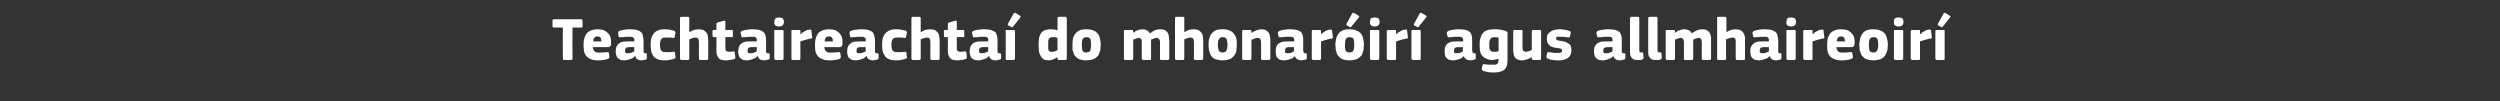 <?xml version="1.0" standalone="no"?><!DOCTYPE svg PUBLIC "-//W3C//DTD SVG 1.1//EN" "http://www.w3.org/Graphics/SVG/1.1/DTD/svg11.dtd"><svg xmlns="http://www.w3.org/2000/svg" version="1.1" width="700px" height="28.3px" viewBox="0 -4 700 28.3" style="top:-4px"><rect x="0" y="-4" width="700" height="28.3" fill="#333333" stroke="none"/>  <desc>Teachtaireachta do mhonar ir agus allmhaireoir</desc>  <defs/>  <g id="Polygon29455">    <path d="M 163.1 3.4 C 163.1 3.5 163.1 3.5 163.1 3.6 C 163 3.7 162.9 3.7 162.8 3.7 C 162.77 3.71 160.3 3.7 160.3 3.7 C 160.3 3.7 160.26 12.38 160.3 12.4 C 160.3 12.5 160.2 12.6 160.2 12.6 C 160.2 12.7 160.1 12.8 159.9 12.8 C 159.9 12.8 157.9 12.8 157.9 12.8 C 157.8 12.8 157.7 12.7 157.6 12.6 C 157.6 12.6 157.6 12.5 157.6 12.4 C 157.57 12.38 157.6 3.7 157.6 3.7 C 157.6 3.7 155.07 3.71 155.1 3.7 C 154.9 3.7 154.8 3.7 154.8 3.6 C 154.7 3.5 154.7 3.5 154.7 3.4 C 154.7 3.4 154.7 1.8 154.7 1.8 C 154.7 1.7 154.7 1.6 154.8 1.5 C 154.8 1.5 154.9 1.4 155.1 1.4 C 155.1 1.4 162.8 1.4 162.8 1.4 C 163 1.4 163.1 1.6 163.1 1.8 C 163.15 1.82 163.1 3.4 163.1 3.4 C 163.1 3.4 163.15 3.35 163.1 3.4 Z M 166 9.2 C 166 9.5 166.1 9.8 166.2 10 C 166.3 10.2 166.4 10.3 166.6 10.4 C 166.7 10.6 166.9 10.6 167.1 10.7 C 167.3 10.7 167.6 10.7 167.9 10.7 C 168.1 10.7 168.4 10.7 168.8 10.7 C 169.2 10.7 169.5 10.6 169.9 10.6 C 170.1 10.6 170.2 10.6 170.3 10.6 C 170.4 10.6 170.4 10.7 170.5 10.9 C 170.5 10.9 170.6 11.7 170.6 11.7 C 170.6 11.9 170.6 12.1 170.6 12.2 C 170.6 12.3 170.4 12.4 170.2 12.5 C 170 12.6 169.8 12.6 169.5 12.7 C 169.3 12.7 169.1 12.8 168.8 12.8 C 168.6 12.8 168.3 12.9 168.1 12.9 C 167.8 12.9 167.6 12.9 167.4 12.9 C 166.6 12.9 165.9 12.8 165.3 12.5 C 164.8 12.3 164.4 12 164.1 11.6 C 163.8 11.2 163.6 10.8 163.5 10.2 C 163.4 9.7 163.4 9.2 163.4 8.6 C 163.4 8.2 163.4 7.8 163.5 7.2 C 163.6 6.7 163.7 6.3 164 5.8 C 164.2 5.3 164.6 5 165.1 4.7 C 165.7 4.4 166.4 4.2 167.3 4.2 C 168.1 4.2 168.7 4.3 169.2 4.5 C 169.7 4.8 170.1 5.1 170.4 5.5 C 170.7 5.8 170.9 6.2 171 6.7 C 171.1 7.2 171.1 7.6 171.1 8.1 C 171.1 8.4 171.1 8.7 170.9 8.9 C 170.8 9.1 170.5 9.2 170.2 9.2 C 170.2 9.2 166 9.2 166 9.2 Z M 167.3 6.2 C 166.9 6.2 166.6 6.3 166.4 6.6 C 166.2 6.8 166.1 7.2 166.1 7.6 C 166.1 7.6 168.4 7.6 168.4 7.6 C 168.4 7.2 168.3 6.9 168.2 6.6 C 168 6.3 167.7 6.2 167.3 6.2 Z M 177.6 9.2 C 177.6 9.2 176.03 9.21 176 9.2 C 175.7 9.2 175.5 9.3 175.3 9.4 C 175.1 9.6 175 9.9 175 10.3 C 175 10.5 175.1 10.7 175.2 10.8 C 175.3 10.9 175.5 10.9 175.8 10.9 C 176 10.9 176.3 10.9 176.7 10.8 C 177 10.6 177.3 10.5 177.6 10.4 C 177.56 10.35 177.6 9.2 177.6 9.2 Z M 177.8 11.7 C 177.6 11.9 177.3 12.1 177.1 12.3 C 176.8 12.4 176.6 12.5 176.3 12.6 C 176 12.7 175.7 12.8 175.5 12.8 C 175.2 12.9 175 12.9 174.8 12.9 C 174.3 12.9 173.9 12.8 173.6 12.7 C 173.2 12.5 173 12.3 172.8 12.1 C 172.7 11.9 172.6 11.6 172.5 11.3 C 172.4 11 172.4 10.7 172.4 10.4 C 172.4 9.9 172.5 9.4 172.6 9.1 C 172.8 8.7 173 8.4 173.3 8.2 C 173.5 8 173.9 7.8 174.3 7.7 C 174.7 7.6 175.2 7.6 175.7 7.6 C 175.66 7.56 177.6 7.6 177.6 7.6 C 177.6 7.6 177.61 7.29 177.6 7.3 C 177.6 7.1 177.6 7 177.6 6.8 C 177.5 6.7 177.4 6.6 177.3 6.5 C 177.2 6.4 177.1 6.4 176.9 6.3 C 176.7 6.3 176.4 6.3 176.1 6.3 C 176 6.3 175.8 6.3 175.7 6.3 C 175.5 6.3 175.3 6.3 175.1 6.3 C 174.9 6.4 174.7 6.4 174.5 6.4 C 174.2 6.4 174.1 6.4 173.9 6.4 C 173.7 6.5 173.5 6.5 173.4 6.4 C 173.3 6.4 173.3 6.3 173.2 6.2 C 173.2 6.2 173.1 5.3 173.1 5.3 C 173 5.1 173.1 5 173.1 4.9 C 173.2 4.8 173.3 4.7 173.6 4.6 C 173.8 4.5 174 4.5 174.3 4.4 C 174.5 4.4 174.8 4.3 175.1 4.3 C 175.3 4.3 175.6 4.2 175.8 4.2 C 176.1 4.2 176.3 4.2 176.5 4.2 C 177.3 4.2 178 4.3 178.4 4.4 C 178.9 4.6 179.3 4.8 179.5 5 C 179.8 5.3 180 5.7 180 6.1 C 180.1 6.4 180.2 6.9 180.2 7.4 C 180.2 7.4 180.2 10.1 180.2 10.1 C 180.2 10.3 180.2 10.4 180.2 10.5 C 180.2 10.6 180.2 10.7 180.3 10.8 C 180.3 10.8 180.4 10.8 180.5 10.9 C 180.5 10.9 180.7 10.9 180.8 10.9 C 180.9 10.9 181 11 181.1 11 C 181.1 11 181.1 11.1 181.1 11.2 C 181.1 11.2 181.1 12.3 181.1 12.3 C 181.1 12.5 181 12.7 180.7 12.7 C 180.3 12.8 180 12.9 179.6 12.9 C 179.2 12.9 178.8 12.8 178.5 12.6 C 178.2 12.5 178 12.2 177.9 11.7 C 177.9 11.7 177.8 11.7 177.8 11.7 Z M 189.1 11.7 C 189.2 11.9 189.2 12.1 189.1 12.2 C 189.1 12.3 188.9 12.4 188.7 12.5 C 188.3 12.6 187.9 12.7 187.4 12.8 C 186.9 12.9 186.5 12.9 186.1 12.9 C 185.2 12.9 184.5 12.8 184 12.5 C 183.5 12.3 183.1 12 182.8 11.5 C 182.6 11.1 182.4 10.7 182.3 10.1 C 182.2 9.6 182.2 9.1 182.2 8.5 C 182.2 8 182.2 7.5 182.3 7 C 182.4 6.5 182.6 6 182.9 5.6 C 183.2 5.2 183.5 4.8 184.1 4.6 C 184.6 4.3 185.2 4.2 186.1 4.2 C 186.5 4.2 187 4.2 187.5 4.3 C 188 4.4 188.4 4.5 188.7 4.6 C 189 4.7 189.2 4.9 189.1 5.3 C 189.1 5.3 188.9 6.3 188.9 6.3 C 188.9 6.5 188.8 6.6 188.7 6.6 C 188.7 6.6 188.5 6.6 188.3 6.6 C 187.9 6.5 187.6 6.5 187.3 6.5 C 187 6.5 186.7 6.5 186.4 6.5 C 185.9 6.5 185.4 6.6 185.2 6.9 C 184.9 7.3 184.8 7.8 184.8 8.5 C 184.8 9.3 184.9 9.9 185.2 10.2 C 185.4 10.5 185.8 10.6 186.4 10.6 C 186.6 10.6 186.9 10.6 187.3 10.6 C 187.7 10.6 188.1 10.6 188.4 10.5 C 188.6 10.5 188.7 10.5 188.8 10.5 C 188.9 10.5 188.9 10.6 189 10.8 C 189 10.8 189.1 11.7 189.1 11.7 Z M 198.3 12.4 C 198.3 12.5 198.3 12.6 198.2 12.6 C 198.2 12.7 198.1 12.8 197.9 12.8 C 197.9 12.8 196.1 12.8 196.1 12.8 C 195.8 12.8 195.7 12.6 195.7 12.4 C 195.7 12.2 195.7 11.9 195.7 11.5 C 195.7 11 195.7 10.6 195.7 10.1 C 195.7 9.6 195.7 9.2 195.7 8.7 C 195.7 8.3 195.7 8 195.7 7.8 C 195.7 7.3 195.6 7 195.5 6.8 C 195.3 6.6 195 6.5 194.7 6.5 C 194.5 6.5 194.4 6.5 194.2 6.6 C 194.1 6.6 193.9 6.7 193.8 6.7 C 193.6 6.8 193.5 6.8 193.4 6.9 C 193.2 6.9 193.1 7 193 7 C 193 7 193 12.4 193 12.4 C 193 12.5 193 12.6 192.9 12.6 C 192.9 12.7 192.8 12.8 192.6 12.8 C 192.6 12.8 190.8 12.8 190.8 12.8 C 190.6 12.8 190.5 12.7 190.5 12.6 C 190.4 12.6 190.4 12.5 190.4 12.4 C 190.4 12.4 190.4 1.1 190.4 1.1 C 190.4 1 190.4 0.9 190.5 0.8 C 190.5 0.8 190.6 0.7 190.8 0.7 C 190.8 0.7 192.7 0.7 192.7 0.7 C 192.8 0.7 192.9 0.8 193 0.9 C 193 0.9 193 1 193 1.1 C 193 1.1 193 5 193 5 C 193.4 4.8 193.8 4.6 194.2 4.4 C 194.7 4.3 195.1 4.2 195.5 4.2 C 196.2 4.2 196.7 4.3 197.1 4.5 C 197.4 4.7 197.7 5 197.9 5.3 C 198.1 5.6 198.2 6 198.2 6.4 C 198.3 6.8 198.3 7.2 198.3 7.5 C 198.3 7.5 198.3 12.4 198.3 12.4 Z M 205.9 12 C 205.9 12.1 205.9 12.2 205.9 12.3 C 205.8 12.4 205.7 12.5 205.6 12.5 C 205.4 12.6 205.2 12.7 204.9 12.7 C 204.7 12.7 204.5 12.8 204.3 12.8 C 204 12.8 203.8 12.9 203.6 12.9 C 203.4 12.9 203.2 12.9 203.1 12.9 C 202.6 12.9 202.2 12.8 201.8 12.7 C 201.5 12.5 201.2 12.3 201.1 12.1 C 200.9 11.8 200.8 11.5 200.7 11.2 C 200.6 10.9 200.6 10.5 200.6 10.2 C 200.6 10.18 200.6 6.4 200.6 6.4 C 200.6 6.4 199.85 6.39 199.8 6.4 C 199.7 6.4 199.6 6.4 199.6 6.3 C 199.5 6.2 199.5 6.1 199.5 6 C 199.5 6 199.5 4.7 199.5 4.7 C 199.5 4.6 199.5 4.5 199.6 4.5 C 199.6 4.4 199.7 4.4 199.8 4.4 C 199.85 4.37 200.6 4.4 200.6 4.4 C 200.6 4.4 200.61 2.7 200.6 2.7 C 200.6 2.6 200.6 2.5 200.7 2.4 C 200.8 2.3 200.9 2.3 201 2.3 C 201 2.3 202.7 1.8 202.7 1.8 C 202.8 1.8 202.9 1.8 203 1.8 C 203.1 1.9 203.1 2 203.1 2.1 C 203.13 2.09 203.1 4.4 203.1 4.4 C 203.1 4.4 204.86 4.37 204.9 4.4 C 205 4.4 205.1 4.4 205.2 4.5 C 205.2 4.5 205.2 4.6 205.2 4.7 C 205.2 4.7 205.2 6 205.2 6 C 205.2 6.1 205.2 6.2 205.2 6.3 C 205.1 6.4 205 6.4 204.9 6.4 C 204.86 6.39 203.1 6.4 203.1 6.4 C 203.1 6.4 203.13 9.55 203.1 9.6 C 203.1 9.7 203.1 9.8 203.2 10 C 203.2 10.1 203.2 10.2 203.3 10.2 C 203.4 10.3 203.5 10.4 203.6 10.4 C 203.7 10.5 203.9 10.5 204.2 10.5 C 204.3 10.5 204.5 10.5 204.7 10.5 C 204.9 10.4 205.1 10.4 205.3 10.4 C 205.5 10.4 205.5 10.4 205.6 10.4 C 205.7 10.5 205.7 10.6 205.7 10.8 C 205.7 10.8 205.9 12 205.9 12 Z M 211.9 9.2 C 211.9 9.2 210.34 9.21 210.3 9.2 C 210 9.2 209.8 9.3 209.6 9.4 C 209.4 9.6 209.3 9.9 209.3 10.3 C 209.3 10.5 209.4 10.7 209.5 10.8 C 209.6 10.9 209.8 10.9 210.1 10.9 C 210.3 10.9 210.6 10.9 211 10.8 C 211.3 10.6 211.6 10.5 211.9 10.4 C 211.87 10.35 211.9 9.2 211.9 9.2 Z M 212.1 11.7 C 211.9 11.9 211.7 12.1 211.4 12.3 C 211.1 12.4 210.9 12.5 210.6 12.6 C 210.3 12.7 210.1 12.8 209.8 12.8 C 209.5 12.9 209.3 12.9 209.1 12.9 C 208.6 12.9 208.2 12.8 207.9 12.7 C 207.6 12.5 207.3 12.3 207.1 12.1 C 207 11.9 206.9 11.6 206.8 11.3 C 206.7 11 206.7 10.7 206.7 10.4 C 206.7 9.9 206.8 9.4 206.9 9.1 C 207.1 8.7 207.3 8.4 207.6 8.2 C 207.9 8 208.2 7.8 208.6 7.7 C 209 7.6 209.5 7.6 210 7.6 C 209.96 7.56 211.9 7.6 211.9 7.6 C 211.9 7.6 211.92 7.29 211.9 7.3 C 211.9 7.1 211.9 7 211.9 6.8 C 211.8 6.7 211.7 6.6 211.6 6.5 C 211.5 6.4 211.4 6.4 211.2 6.3 C 211 6.3 210.7 6.3 210.4 6.3 C 210.3 6.3 210.1 6.3 210 6.3 C 209.8 6.3 209.6 6.3 209.4 6.3 C 209.2 6.4 209 6.4 208.8 6.4 C 208.6 6.4 208.4 6.4 208.2 6.4 C 208 6.5 207.8 6.5 207.7 6.4 C 207.7 6.4 207.6 6.3 207.6 6.2 C 207.6 6.2 207.4 5.3 207.4 5.3 C 207.3 5.1 207.4 5 207.4 4.9 C 207.5 4.8 207.6 4.7 207.9 4.6 C 208.1 4.5 208.3 4.5 208.6 4.4 C 208.8 4.4 209.1 4.3 209.4 4.3 C 209.6 4.3 209.9 4.2 210.2 4.2 C 210.4 4.2 210.6 4.2 210.8 4.2 C 211.6 4.2 212.3 4.3 212.7 4.4 C 213.2 4.6 213.6 4.8 213.8 5 C 214.1 5.3 214.3 5.7 214.4 6.1 C 214.4 6.4 214.5 6.9 214.5 7.4 C 214.5 7.4 214.5 10.1 214.5 10.1 C 214.5 10.3 214.5 10.4 214.5 10.5 C 214.5 10.6 214.5 10.7 214.6 10.8 C 214.6 10.8 214.7 10.8 214.8 10.9 C 214.9 10.9 215 10.9 215.1 10.9 C 215.2 10.9 215.3 11 215.4 11 C 215.4 11 215.5 11.1 215.5 11.2 C 215.5 11.2 215.5 12.3 215.5 12.3 C 215.5 12.5 215.3 12.7 215 12.7 C 214.6 12.8 214.3 12.9 213.9 12.9 C 213.5 12.9 213.1 12.8 212.8 12.6 C 212.5 12.5 212.3 12.2 212.2 11.7 C 212.2 11.7 212.1 11.7 212.1 11.7 Z M 219.5 2.1 C 219.5 2.3 219.5 2.5 219.4 2.6 C 219.4 2.8 219.3 2.9 219.2 3 C 219.1 3.1 219 3.2 218.8 3.3 C 218.7 3.4 218.4 3.4 218.1 3.4 C 217.8 3.4 217.6 3.4 217.4 3.3 C 217.2 3.2 217.1 3.1 217 3 C 216.9 2.9 216.9 2.7 216.8 2.6 C 216.8 2.5 216.8 2.3 216.8 2.1 C 216.8 1.8 216.9 1.5 217.1 1.2 C 217.2 1 217.6 0.9 218.1 0.9 C 218.4 0.9 218.6 0.9 218.8 1 C 219 1 219.1 1.1 219.2 1.2 C 219.3 1.4 219.4 1.5 219.4 1.6 C 219.5 1.8 219.5 2 219.5 2.1 Z M 219.4 12.4 C 219.4 12.5 219.4 12.6 219.3 12.6 C 219.3 12.7 219.2 12.8 219.1 12.8 C 219.1 12.8 217.2 12.8 217.2 12.8 C 217 12.8 216.9 12.7 216.9 12.6 C 216.8 12.6 216.8 12.5 216.8 12.4 C 216.8 12.4 216.8 4.7 216.8 4.7 C 216.8 4.6 216.8 4.5 216.9 4.4 C 216.9 4.4 217 4.4 217.2 4.4 C 217.2 4.4 219.1 4.4 219.1 4.4 C 219.2 4.4 219.3 4.4 219.3 4.5 C 219.4 4.6 219.4 4.6 219.4 4.7 C 219.4 4.7 219.4 12.4 219.4 12.4 Z M 224.1 5.5 C 224.1 5.5 224.18 5.58 224.2 5.6 C 224.3 5.4 224.5 5.3 224.7 5.1 C 224.9 5 225.1 4.9 225.4 4.7 C 225.6 4.6 225.8 4.5 226 4.4 C 226.3 4.4 226.5 4.3 226.6 4.3 C 226.8 4.2 227 4.3 227 4.3 C 227.1 4.3 227.2 4.4 227.2 4.7 C 227.2 4.7 227.4 6.3 227.4 6.3 C 227.4 6.4 227.4 6.5 227.4 6.5 C 227.4 6.6 227.4 6.6 227.4 6.7 C 227.3 6.7 227.3 6.7 227.2 6.8 C 227.2 6.8 227.1 6.8 226.9 6.8 C 225.9 7 225 7.3 224.1 7.6 C 224.1 7.6 224.1 12.4 224.1 12.4 C 224.1 12.5 224.1 12.6 224.1 12.6 C 224 12.7 223.9 12.8 223.8 12.8 C 223.8 12.8 221.9 12.8 221.9 12.8 C 221.8 12.8 221.7 12.7 221.6 12.6 C 221.6 12.6 221.6 12.5 221.6 12.4 C 221.6 12.4 221.6 4.7 221.6 4.7 C 221.6 4.6 221.6 4.5 221.6 4.5 C 221.7 4.4 221.8 4.4 221.9 4.4 C 221.9 4.4 223.8 4.4 223.8 4.4 C 223.9 4.4 224 4.4 224.1 4.5 C 224.1 4.6 224.1 4.6 224.1 4.7 C 224.14 4.73 224.1 5.5 224.1 5.5 Z M 230.8 9.2 C 230.9 9.5 230.9 9.8 231 10 C 231.1 10.2 231.2 10.3 231.4 10.4 C 231.5 10.6 231.7 10.6 231.9 10.7 C 232.1 10.7 232.4 10.7 232.7 10.7 C 232.9 10.7 233.2 10.7 233.6 10.7 C 234 10.7 234.3 10.6 234.7 10.6 C 234.9 10.6 235.1 10.6 235.1 10.6 C 235.2 10.6 235.2 10.7 235.3 10.9 C 235.3 10.9 235.4 11.7 235.4 11.7 C 235.4 11.9 235.4 12.1 235.4 12.2 C 235.4 12.3 235.2 12.4 235 12.5 C 234.8 12.6 234.6 12.6 234.4 12.7 C 234.1 12.7 233.9 12.8 233.6 12.8 C 233.4 12.8 233.1 12.9 232.9 12.9 C 232.6 12.9 232.4 12.9 232.2 12.9 C 231.4 12.9 230.7 12.8 230.2 12.5 C 229.6 12.3 229.2 12 228.9 11.6 C 228.6 11.2 228.4 10.8 228.3 10.2 C 228.2 9.7 228.2 9.2 228.2 8.6 C 228.2 8.2 228.2 7.8 228.3 7.2 C 228.4 6.7 228.5 6.3 228.8 5.8 C 229 5.3 229.4 5 229.9 4.7 C 230.5 4.4 231.2 4.2 232.1 4.2 C 232.9 4.2 233.5 4.3 234 4.5 C 234.5 4.8 234.9 5.1 235.2 5.5 C 235.5 5.8 235.7 6.2 235.8 6.7 C 235.9 7.2 235.9 7.6 235.9 8.1 C 235.9 8.4 235.9 8.7 235.7 8.9 C 235.6 9.1 235.4 9.2 235 9.2 C 235 9.2 230.8 9.2 230.8 9.2 Z M 232.1 6.2 C 231.7 6.2 231.4 6.3 231.2 6.6 C 231 6.8 230.9 7.2 230.9 7.6 C 230.9 7.6 233.2 7.6 233.2 7.6 C 233.2 7.2 233.2 6.9 233 6.6 C 232.8 6.3 232.5 6.2 232.1 6.2 Z M 242.4 9.2 C 242.4 9.2 240.84 9.21 240.8 9.2 C 240.5 9.2 240.3 9.3 240.1 9.4 C 239.9 9.6 239.8 9.9 239.8 10.3 C 239.8 10.5 239.9 10.7 240 10.8 C 240.1 10.9 240.3 10.9 240.6 10.9 C 240.8 10.9 241.1 10.9 241.5 10.8 C 241.8 10.6 242.1 10.5 242.4 10.4 C 242.37 10.35 242.4 9.2 242.4 9.2 Z M 242.6 11.7 C 242.4 11.9 242.2 12.1 241.9 12.3 C 241.6 12.4 241.4 12.5 241.1 12.6 C 240.8 12.7 240.6 12.8 240.3 12.8 C 240 12.9 239.8 12.9 239.6 12.9 C 239.1 12.9 238.7 12.8 238.4 12.7 C 238.1 12.5 237.8 12.3 237.6 12.1 C 237.5 11.9 237.4 11.6 237.3 11.3 C 237.2 11 237.2 10.7 237.2 10.4 C 237.2 9.9 237.3 9.4 237.4 9.1 C 237.6 8.7 237.8 8.4 238.1 8.2 C 238.3 8 238.7 7.8 239.1 7.7 C 239.5 7.6 240 7.6 240.5 7.6 C 240.46 7.56 242.4 7.6 242.4 7.6 C 242.4 7.6 242.42 7.29 242.4 7.3 C 242.4 7.1 242.4 7 242.4 6.8 C 242.3 6.7 242.2 6.6 242.1 6.5 C 242 6.4 241.9 6.4 241.7 6.3 C 241.5 6.3 241.2 6.3 240.9 6.3 C 240.8 6.3 240.6 6.3 240.5 6.3 C 240.3 6.3 240.1 6.3 239.9 6.3 C 239.7 6.4 239.5 6.4 239.3 6.4 C 239.1 6.4 238.9 6.4 238.7 6.4 C 238.5 6.5 238.3 6.5 238.2 6.4 C 238.2 6.4 238.1 6.3 238 6.2 C 238 6.2 237.9 5.3 237.9 5.3 C 237.8 5.1 237.9 5 237.9 4.9 C 238 4.8 238.1 4.7 238.4 4.6 C 238.6 4.5 238.8 4.5 239.1 4.4 C 239.3 4.4 239.6 4.3 239.9 4.3 C 240.1 4.3 240.4 4.2 240.6 4.2 C 240.9 4.2 241.1 4.2 241.3 4.2 C 242.1 4.2 242.8 4.3 243.2 4.4 C 243.7 4.6 244.1 4.8 244.3 5 C 244.6 5.3 244.8 5.7 244.8 6.1 C 244.9 6.4 245 6.9 245 7.4 C 245 7.4 245 10.1 245 10.1 C 245 10.3 245 10.4 245 10.5 C 245 10.6 245 10.7 245.1 10.8 C 245.1 10.8 245.2 10.8 245.3 10.9 C 245.4 10.9 245.5 10.9 245.6 10.9 C 245.7 10.9 245.8 11 245.9 11 C 245.9 11 246 11.1 246 11.2 C 246 11.2 246 12.3 246 12.3 C 246 12.5 245.8 12.7 245.5 12.7 C 245.1 12.8 244.8 12.9 244.4 12.9 C 244 12.9 243.6 12.8 243.3 12.6 C 243 12.5 242.8 12.2 242.7 11.7 C 242.7 11.7 242.6 11.7 242.6 11.7 Z M 253.9 11.7 C 254 11.9 254 12.1 253.9 12.2 C 253.9 12.3 253.7 12.4 253.5 12.5 C 253.1 12.6 252.7 12.7 252.2 12.8 C 251.7 12.9 251.3 12.9 250.9 12.9 C 250 12.9 249.4 12.8 248.8 12.5 C 248.3 12.3 247.9 12 247.7 11.5 C 247.4 11.1 247.2 10.7 247.1 10.1 C 247 9.6 247 9.1 247 8.5 C 247 8 247 7.5 247.1 7 C 247.2 6.5 247.4 6 247.7 5.6 C 248 5.2 248.4 4.8 248.9 4.6 C 249.4 4.3 250 4.2 250.9 4.2 C 251.3 4.2 251.8 4.2 252.3 4.3 C 252.8 4.4 253.2 4.5 253.6 4.6 C 253.8 4.7 254 4.9 253.9 5.3 C 253.9 5.3 253.7 6.3 253.7 6.3 C 253.7 6.5 253.6 6.6 253.5 6.6 C 253.5 6.6 253.3 6.6 253.1 6.6 C 252.7 6.5 252.4 6.5 252.1 6.5 C 251.8 6.5 251.5 6.5 251.2 6.5 C 250.7 6.5 250.2 6.6 250 6.9 C 249.7 7.3 249.6 7.8 249.6 8.5 C 249.6 9.3 249.7 9.9 250 10.2 C 250.2 10.5 250.6 10.6 251.2 10.6 C 251.4 10.6 251.8 10.6 252.1 10.6 C 252.5 10.6 252.9 10.6 253.2 10.5 C 253.4 10.5 253.5 10.5 253.6 10.5 C 253.7 10.5 253.7 10.6 253.8 10.8 C 253.8 10.8 253.9 11.7 253.9 11.7 Z M 263.1 12.4 C 263.1 12.5 263.1 12.6 263 12.6 C 263 12.7 262.9 12.8 262.7 12.8 C 262.7 12.8 260.9 12.8 260.9 12.8 C 260.6 12.8 260.5 12.6 260.5 12.4 C 260.5 12.2 260.5 11.9 260.5 11.5 C 260.5 11 260.5 10.6 260.5 10.1 C 260.5 9.6 260.5 9.2 260.5 8.7 C 260.5 8.3 260.5 8 260.5 7.8 C 260.5 7.3 260.4 7 260.3 6.8 C 260.1 6.6 259.8 6.5 259.5 6.5 C 259.3 6.5 259.2 6.5 259.1 6.6 C 258.9 6.6 258.7 6.7 258.6 6.7 C 258.4 6.8 258.3 6.8 258.2 6.9 C 258 6.9 257.9 7 257.8 7 C 257.8 7 257.8 12.4 257.8 12.4 C 257.8 12.5 257.8 12.6 257.7 12.6 C 257.7 12.7 257.6 12.8 257.4 12.8 C 257.4 12.8 255.6 12.8 255.6 12.8 C 255.4 12.8 255.3 12.7 255.3 12.6 C 255.2 12.6 255.2 12.5 255.2 12.4 C 255.2 12.4 255.2 1.1 255.2 1.1 C 255.2 1 255.2 0.9 255.3 0.8 C 255.3 0.8 255.4 0.7 255.6 0.7 C 255.6 0.7 257.5 0.7 257.5 0.7 C 257.6 0.7 257.7 0.8 257.8 0.9 C 257.8 0.9 257.8 1 257.8 1.1 C 257.8 1.1 257.8 5 257.8 5 C 258.2 4.8 258.6 4.6 259 4.4 C 259.5 4.3 259.9 4.2 260.4 4.2 C 261 4.2 261.5 4.3 261.9 4.5 C 262.2 4.7 262.5 5 262.7 5.3 C 262.9 5.6 263 6 263 6.4 C 263.1 6.8 263.1 7.2 263.1 7.5 C 263.1 7.5 263.1 12.4 263.1 12.4 Z M 270.7 12 C 270.7 12.1 270.7 12.2 270.7 12.3 C 270.6 12.4 270.5 12.5 270.4 12.5 C 270.2 12.6 270 12.7 269.7 12.7 C 269.5 12.7 269.3 12.8 269.1 12.8 C 268.8 12.8 268.6 12.9 268.4 12.9 C 268.2 12.9 268.1 12.9 267.9 12.9 C 267.4 12.9 267 12.8 266.6 12.7 C 266.3 12.5 266 12.3 265.9 12.1 C 265.7 11.8 265.6 11.5 265.5 11.2 C 265.4 10.9 265.4 10.5 265.4 10.2 C 265.4 10.18 265.4 6.4 265.4 6.4 C 265.4 6.4 264.65 6.39 264.7 6.4 C 264.5 6.4 264.4 6.4 264.4 6.3 C 264.3 6.2 264.3 6.1 264.3 6 C 264.3 6 264.3 4.7 264.3 4.7 C 264.3 4.6 264.3 4.5 264.4 4.5 C 264.4 4.4 264.5 4.4 264.7 4.4 C 264.65 4.37 265.4 4.4 265.4 4.4 C 265.4 4.4 265.42 2.7 265.4 2.7 C 265.4 2.6 265.5 2.5 265.5 2.4 C 265.6 2.3 265.7 2.3 265.8 2.3 C 265.8 2.3 267.5 1.8 267.5 1.8 C 267.6 1.8 267.7 1.8 267.8 1.8 C 267.9 1.9 267.9 2 267.9 2.1 C 267.93 2.09 267.9 4.4 267.9 4.4 C 267.9 4.4 269.67 4.37 269.7 4.4 C 269.8 4.4 269.9 4.4 270 4.5 C 270 4.5 270 4.6 270 4.7 C 270 4.7 270 6 270 6 C 270 6.1 270 6.2 270 6.3 C 269.9 6.4 269.8 6.4 269.7 6.4 C 269.67 6.39 267.9 6.4 267.9 6.4 C 267.9 6.4 267.93 9.55 267.9 9.6 C 267.9 9.7 267.9 9.8 268 10 C 268 10.1 268 10.2 268.1 10.2 C 268.2 10.3 268.3 10.4 268.4 10.4 C 268.5 10.5 268.7 10.5 269 10.5 C 269.1 10.5 269.3 10.5 269.5 10.5 C 269.7 10.4 269.9 10.4 270.1 10.4 C 270.3 10.4 270.3 10.4 270.4 10.4 C 270.5 10.5 270.5 10.6 270.6 10.8 C 270.6 10.8 270.7 12 270.7 12 Z M 276.7 9.2 C 276.7 9.2 275.14 9.21 275.1 9.2 C 274.8 9.2 274.6 9.3 274.4 9.4 C 274.2 9.6 274.1 9.9 274.1 10.3 C 274.1 10.5 274.2 10.7 274.3 10.8 C 274.4 10.9 274.6 10.9 274.9 10.9 C 275.1 10.9 275.5 10.9 275.8 10.8 C 276.1 10.6 276.4 10.5 276.7 10.4 C 276.67 10.35 276.7 9.2 276.7 9.2 Z M 276.9 11.7 C 276.7 11.9 276.5 12.1 276.2 12.3 C 275.9 12.4 275.7 12.5 275.4 12.6 C 275.1 12.7 274.9 12.8 274.6 12.8 C 274.3 12.9 274.1 12.9 273.9 12.9 C 273.4 12.9 273 12.8 272.7 12.7 C 272.4 12.5 272.1 12.3 271.9 12.1 C 271.8 11.9 271.7 11.6 271.6 11.3 C 271.5 11 271.5 10.7 271.5 10.4 C 271.5 9.9 271.6 9.4 271.7 9.1 C 271.9 8.7 272.1 8.4 272.4 8.2 C 272.7 8 273 7.8 273.4 7.7 C 273.8 7.6 274.3 7.6 274.8 7.6 C 274.77 7.56 276.7 7.6 276.7 7.6 C 276.7 7.6 276.72 7.29 276.7 7.3 C 276.7 7.1 276.7 7 276.7 6.8 C 276.6 6.7 276.6 6.6 276.4 6.5 C 276.3 6.4 276.2 6.4 276 6.3 C 275.8 6.3 275.5 6.3 275.2 6.3 C 275.1 6.3 274.9 6.3 274.8 6.3 C 274.6 6.3 274.4 6.3 274.2 6.3 C 274 6.4 273.8 6.4 273.6 6.4 C 273.4 6.4 273.2 6.4 273 6.4 C 272.8 6.5 272.6 6.5 272.5 6.4 C 272.5 6.4 272.4 6.3 272.4 6.2 C 272.4 6.2 272.2 5.3 272.2 5.3 C 272.1 5.1 272.2 5 272.2 4.9 C 272.3 4.8 272.5 4.7 272.7 4.6 C 272.9 4.5 273.1 4.5 273.4 4.4 C 273.6 4.4 273.9 4.3 274.2 4.3 C 274.4 4.3 274.7 4.2 275 4.2 C 275.2 4.2 275.4 4.2 275.6 4.2 C 276.4 4.2 277.1 4.3 277.5 4.4 C 278 4.6 278.4 4.8 278.7 5 C 278.9 5.3 279.1 5.7 279.2 6.1 C 279.2 6.4 279.3 6.9 279.3 7.4 C 279.3 7.4 279.3 10.1 279.3 10.1 C 279.3 10.3 279.3 10.4 279.3 10.5 C 279.3 10.6 279.3 10.7 279.4 10.8 C 279.4 10.8 279.5 10.8 279.6 10.9 C 279.7 10.9 279.8 10.9 279.9 10.9 C 280 10.9 280.1 11 280.2 11 C 280.2 11 280.3 11.1 280.3 11.2 C 280.3 11.2 280.3 12.3 280.3 12.3 C 280.3 12.5 280.1 12.7 279.8 12.7 C 279.4 12.8 279.1 12.9 278.7 12.9 C 278.3 12.9 277.9 12.8 277.6 12.6 C 277.3 12.5 277.1 12.2 277 11.7 C 277 11.7 276.9 11.7 276.9 11.7 Z M 284.2 12.4 C 284.2 12.5 284.1 12.6 284.1 12.6 C 284.1 12.7 284 12.8 283.8 12.8 C 283.8 12.8 281.9 12.8 281.9 12.8 C 281.8 12.8 281.7 12.7 281.6 12.6 C 281.6 12.6 281.6 12.5 281.6 12.4 C 281.6 12.4 281.6 4.7 281.6 4.7 C 281.6 4.6 281.6 4.5 281.6 4.4 C 281.7 4.4 281.8 4.4 281.9 4.4 C 281.9 4.4 283.8 4.4 283.8 4.4 C 284 4.4 284.1 4.4 284.1 4.5 C 284.1 4.6 284.2 4.6 284.2 4.7 C 284.2 4.7 284.2 12.4 284.2 12.4 Z M 285.6 0.4 C 285.8 0.5 285.8 0.7 285.7 0.9 C 285.7 0.9 283.7 3.4 283.7 3.4 C 283.6 3.5 283.5 3.6 283.5 3.6 C 283.4 3.7 283.3 3.6 283.2 3.6 C 283.2 3.6 282.3 3.1 282.3 3.1 C 282.3 3.1 282.2 3 282.2 3 C 282.2 2.9 282.2 2.8 282.2 2.7 C 282.2 2.7 283.8 -0.2 283.8 -0.2 C 283.9 -0.3 284 -0.4 284 -0.4 C 284.1 -0.4 284.2 -0.4 284.3 -0.4 C 284.3 -0.4 285.6 0.4 285.6 0.4 Z M 298.7 12.4 C 298.7 12.5 298.7 12.6 298.6 12.6 C 298.6 12.7 298.5 12.8 298.3 12.8 C 298.3 12.8 296.5 12.8 296.5 12.8 C 296.3 12.8 296.2 12.7 296.2 12.7 C 296.1 12.6 296.1 12.5 296.1 12.4 C 296.1 12.4 296.1 12 296.1 12 C 296.1 12 296.1 12 296.1 12 C 296.1 12 296.1 12 296.1 12 C 295.7 12.2 295.3 12.5 294.9 12.6 C 294.5 12.8 294.1 12.9 293.7 12.9 C 293.1 12.9 292.6 12.8 292.2 12.6 C 291.9 12.4 291.6 12.1 291.4 11.7 C 291.2 11.3 291 10.9 290.9 10.4 C 290.9 9.8 290.8 9.3 290.8 8.7 C 290.8 8 290.9 7.4 290.9 6.8 C 291 6.3 291.2 5.8 291.4 5.4 C 291.7 5 292 4.7 292.5 4.5 C 293 4.3 293.5 4.2 294.3 4.2 C 294.7 4.2 295 4.2 295.3 4.3 C 295.6 4.3 295.8 4.4 296.1 4.5 C 296.1 4.45 296.1 4.4 296.1 4.4 C 296.1 4.4 296.12 1.14 296.1 1.1 C 296.1 1 296.1 0.9 296.2 0.9 C 296.2 0.8 296.3 0.7 296.5 0.7 C 296.5 0.7 298.3 0.7 298.3 0.7 C 298.5 0.7 298.6 0.8 298.6 0.9 C 298.7 1 298.7 1 298.7 1.1 C 298.7 1.1 298.7 12.4 298.7 12.4 Z M 296.1 6.6 C 295.8 6.5 295.6 6.5 295.4 6.4 C 295.2 6.4 295 6.4 294.8 6.4 C 294.5 6.4 294.3 6.4 294.2 6.5 C 294 6.6 293.9 6.7 293.7 6.8 C 293.6 7 293.6 7.2 293.5 7.5 C 293.5 7.8 293.5 8.1 293.5 8.6 C 293.5 9 293.5 9.3 293.5 9.6 C 293.5 9.9 293.6 10 293.7 10.2 C 293.8 10.3 293.9 10.4 294 10.5 C 294.2 10.5 294.3 10.5 294.5 10.5 C 294.6 10.5 294.7 10.5 294.9 10.5 C 295 10.5 295.2 10.4 295.3 10.4 C 295.5 10.3 295.6 10.3 295.8 10.2 C 295.9 10.1 296 10.1 296.1 10 C 296.1 10 296.1 6.6 296.1 6.6 Z M 308.2 8.4 C 308.2 8.9 308.1 9.4 308.1 9.9 C 308 10.4 307.8 10.9 307.6 11.4 C 307.3 11.8 306.9 12.2 306.3 12.5 C 305.8 12.7 305.1 12.9 304.1 12.9 C 303.2 12.9 302.5 12.7 302 12.5 C 301.5 12.2 301.1 11.8 300.8 11.4 C 300.6 10.9 300.4 10.4 300.3 9.9 C 300.3 9.4 300.3 8.9 300.3 8.4 C 300.3 8 300.3 7.6 300.4 7.1 C 300.4 6.6 300.6 6.2 300.9 5.7 C 301.2 5.3 301.5 4.9 302.1 4.6 C 302.6 4.3 303.3 4.2 304.1 4.2 C 305 4.2 305.7 4.3 306.3 4.6 C 306.8 4.8 307.2 5.2 307.5 5.6 C 307.8 6 307.9 6.4 308 6.9 C 308.1 7.4 308.2 7.9 308.2 8.4 Z M 305.5 8.5 C 305.5 7.8 305.4 7.3 305.3 6.9 C 305.1 6.6 304.7 6.4 304.2 6.4 C 303.7 6.4 303.3 6.6 303.1 7 C 303 7.3 302.9 7.8 302.9 8.5 C 302.9 9.3 303 9.8 303.1 10.2 C 303.3 10.5 303.6 10.7 304.1 10.7 C 304.7 10.7 305.1 10.5 305.3 10.1 C 305.4 9.8 305.5 9.3 305.5 8.5 Z M 327.4 12.4 C 327.4 12.5 327.3 12.6 327.3 12.6 C 327.3 12.7 327.2 12.8 327 12.8 C 327 12.8 325.2 12.8 325.2 12.8 C 325 12.8 324.9 12.7 324.9 12.7 C 324.8 12.6 324.8 12.5 324.8 12.4 C 324.8 12.4 324.8 7.9 324.8 7.9 C 324.8 7.4 324.7 7.1 324.5 6.9 C 324.4 6.7 324.1 6.6 323.8 6.6 C 323.6 6.6 323.4 6.7 323.1 6.8 C 322.8 6.9 322.5 7 322.3 7.1 C 322.3 7.1 322.3 12.4 322.3 12.4 C 322.3 12.5 322.3 12.6 322.3 12.6 C 322.2 12.7 322.1 12.8 322 12.8 C 322 12.8 320.1 12.8 320.1 12.8 C 320 12.8 319.9 12.7 319.8 12.7 C 319.8 12.6 319.7 12.5 319.7 12.4 C 319.7 12.4 319.7 7.9 319.7 7.9 C 319.7 7.4 319.7 7.1 319.5 6.9 C 319.3 6.7 319.1 6.6 318.8 6.6 C 318.6 6.6 318.4 6.7 318.1 6.8 C 317.8 6.9 317.5 7 317.3 7.1 C 317.3 7.1 317.3 12.4 317.3 12.4 C 317.3 12.5 317.2 12.6 317.2 12.6 C 317.2 12.7 317.1 12.8 316.9 12.8 C 316.9 12.8 315 12.8 315 12.8 C 314.9 12.8 314.8 12.7 314.8 12.7 C 314.7 12.6 314.7 12.5 314.7 12.4 C 314.7 12.4 314.7 4.7 314.7 4.7 C 314.7 4.6 314.7 4.5 314.8 4.5 C 314.8 4.4 314.9 4.4 315 4.4 C 315 4.4 316.9 4.4 316.9 4.4 C 317.1 4.4 317.2 4.4 317.2 4.5 C 317.2 4.6 317.3 4.7 317.3 4.7 C 317.27 4.74 317.3 5.1 317.3 5.1 C 317.3 5.1 317.3 5.15 317.3 5.2 C 317.7 4.9 318.1 4.6 318.5 4.5 C 318.9 4.3 319.4 4.2 319.8 4.2 C 320.3 4.2 320.8 4.3 321.1 4.5 C 321.5 4.7 321.8 5 322 5.4 C 322.4 5 322.8 4.8 323.3 4.5 C 323.8 4.3 324.4 4.2 324.9 4.2 C 325.5 4.2 325.9 4.3 326.3 4.5 C 326.6 4.7 326.9 5 327 5.3 C 327.2 5.6 327.3 6 327.3 6.4 C 327.3 6.8 327.4 7.2 327.4 7.5 C 327.37 7.55 327.4 12.4 327.4 12.4 C 327.4 12.4 327.37 12.39 327.4 12.4 Z M 336.9 12.4 C 336.9 12.5 336.9 12.6 336.8 12.6 C 336.8 12.7 336.7 12.8 336.5 12.8 C 336.5 12.8 334.7 12.8 334.7 12.8 C 334.4 12.8 334.3 12.6 334.3 12.4 C 334.3 12.2 334.3 11.9 334.3 11.5 C 334.3 11 334.3 10.6 334.3 10.1 C 334.3 9.6 334.3 9.2 334.3 8.7 C 334.3 8.3 334.3 8 334.3 7.8 C 334.3 7.3 334.2 7 334.1 6.8 C 333.9 6.6 333.6 6.5 333.3 6.5 C 333.1 6.5 333 6.5 332.8 6.6 C 332.7 6.6 332.5 6.7 332.4 6.7 C 332.2 6.8 332.1 6.8 332 6.9 C 331.8 6.9 331.7 7 331.6 7 C 331.6 7 331.6 12.4 331.6 12.4 C 331.6 12.5 331.6 12.6 331.5 12.6 C 331.5 12.7 331.4 12.8 331.2 12.8 C 331.2 12.8 329.4 12.8 329.4 12.8 C 329.2 12.8 329.1 12.7 329.1 12.6 C 329 12.6 329 12.5 329 12.4 C 329 12.4 329 1.1 329 1.1 C 329 1 329 0.9 329.1 0.8 C 329.1 0.8 329.2 0.7 329.4 0.7 C 329.4 0.7 331.3 0.7 331.3 0.7 C 331.4 0.7 331.5 0.8 331.6 0.9 C 331.6 0.9 331.6 1 331.6 1.1 C 331.6 1.1 331.6 5 331.6 5 C 332 4.8 332.4 4.6 332.8 4.4 C 333.3 4.3 333.7 4.2 334.1 4.2 C 334.8 4.2 335.3 4.3 335.7 4.5 C 336 4.7 336.3 5 336.5 5.3 C 336.7 5.6 336.8 6 336.8 6.4 C 336.9 6.8 336.9 7.2 336.9 7.5 C 336.9 7.5 336.9 12.4 336.9 12.4 Z M 346.3 8.4 C 346.3 8.9 346.3 9.4 346.2 9.9 C 346.2 10.4 346 10.9 345.7 11.4 C 345.4 11.8 345 12.2 344.5 12.5 C 344 12.7 343.2 12.9 342.3 12.9 C 341.4 12.9 340.7 12.7 340.1 12.5 C 339.6 12.2 339.2 11.8 339 11.4 C 338.7 10.9 338.6 10.4 338.5 9.9 C 338.4 9.4 338.4 8.9 338.4 8.4 C 338.4 8 338.4 7.6 338.5 7.1 C 338.6 6.6 338.8 6.2 339 5.7 C 339.3 5.3 339.7 4.9 340.2 4.6 C 340.7 4.3 341.4 4.2 342.3 4.2 C 343.2 4.2 343.9 4.3 344.4 4.6 C 344.9 4.8 345.3 5.2 345.6 5.6 C 345.9 6 346.1 6.4 346.2 6.9 C 346.3 7.4 346.3 7.9 346.3 8.4 Z M 343.7 8.5 C 343.7 7.8 343.6 7.3 343.4 6.9 C 343.3 6.6 342.9 6.4 342.3 6.4 C 341.8 6.4 341.5 6.6 341.3 7 C 341.1 7.3 341 7.8 341 8.5 C 341 9.3 341.1 9.8 341.3 10.2 C 341.4 10.5 341.8 10.7 342.3 10.7 C 342.9 10.7 343.2 10.5 343.4 10.1 C 343.6 9.8 343.7 9.3 343.7 8.5 Z M 355.7 12.4 C 355.7 12.5 355.7 12.6 355.6 12.6 C 355.6 12.7 355.5 12.8 355.3 12.8 C 355.3 12.8 353.5 12.8 353.5 12.8 C 353.2 12.8 353.1 12.6 353.1 12.4 C 353.1 11.6 353.1 10.9 353.1 10.2 C 353.1 9.4 353.1 8.7 353.1 7.9 C 353.1 7.5 353 7.1 352.9 6.9 C 352.7 6.7 352.4 6.6 352.1 6.6 C 351.8 6.6 351.5 6.7 351.2 6.8 C 350.9 7 350.6 7.1 350.4 7.1 C 350.4 7.1 350.4 12.4 350.4 12.4 C 350.4 12.5 350.4 12.6 350.3 12.6 C 350.3 12.7 350.2 12.8 350 12.8 C 350 12.8 348.2 12.8 348.2 12.8 C 348 12.8 347.9 12.7 347.9 12.7 C 347.8 12.6 347.8 12.5 347.8 12.4 C 347.8 12.4 347.8 4.7 347.8 4.7 C 347.8 4.6 347.8 4.5 347.9 4.5 C 347.9 4.4 348 4.4 348.2 4.4 C 348.2 4.4 350 4.4 350 4.4 C 350.2 4.4 350.3 4.4 350.3 4.5 C 350.4 4.6 350.4 4.7 350.4 4.7 C 350.4 4.7 350.4 5.2 350.4 5.2 C 350.4 5.2 350.4 5.2 350.4 5.2 C 350.4 5.2 350.4 5.2 350.5 5.2 C 350.8 4.9 351.3 4.7 351.8 4.5 C 352.3 4.3 352.7 4.2 353.1 4.2 C 353.7 4.2 354.2 4.3 354.5 4.5 C 354.9 4.7 355.1 5 355.3 5.3 C 355.5 5.6 355.6 6 355.6 6.4 C 355.7 6.8 355.7 7.2 355.7 7.6 C 355.69 7.56 355.7 12.4 355.7 12.4 C 355.7 12.4 355.69 12.39 355.7 12.4 Z M 362.3 9.2 C 362.3 9.2 360.8 9.21 360.8 9.2 C 360.5 9.2 360.2 9.3 360.1 9.4 C 359.9 9.6 359.8 9.9 359.8 10.3 C 359.8 10.5 359.8 10.7 359.9 10.8 C 360.1 10.9 360.3 10.9 360.5 10.9 C 360.8 10.9 361.1 10.9 361.5 10.8 C 361.8 10.6 362.1 10.5 362.3 10.4 C 362.33 10.35 362.3 9.2 362.3 9.2 Z M 362.6 11.7 C 362.4 11.9 362.1 12.1 361.9 12.3 C 361.6 12.4 361.3 12.5 361.1 12.6 C 360.8 12.7 360.5 12.8 360.3 12.8 C 360 12.9 359.8 12.9 359.5 12.9 C 359 12.9 358.6 12.8 358.3 12.7 C 358 12.5 357.8 12.3 357.6 12.1 C 357.4 11.9 357.3 11.6 357.3 11.3 C 357.2 11 357.2 10.7 357.2 10.4 C 357.2 9.9 357.2 9.4 357.4 9.1 C 357.5 8.7 357.7 8.4 358 8.2 C 358.3 8 358.7 7.8 359.1 7.7 C 359.5 7.6 359.9 7.6 360.4 7.6 C 360.43 7.56 362.4 7.6 362.4 7.6 C 362.4 7.6 362.39 7.29 362.4 7.3 C 362.4 7.1 362.4 7 362.3 6.8 C 362.3 6.7 362.2 6.6 362.1 6.5 C 362 6.4 361.8 6.4 361.7 6.3 C 361.5 6.3 361.2 6.3 360.9 6.3 C 360.8 6.3 360.6 6.3 360.4 6.3 C 360.2 6.3 360 6.3 359.8 6.3 C 359.6 6.4 359.4 6.4 359.2 6.4 C 359 6.4 358.8 6.4 358.7 6.4 C 358.4 6.5 358.3 6.5 358.2 6.4 C 358.1 6.4 358.1 6.3 358 6.2 C 358 6.2 357.8 5.3 357.8 5.3 C 357.8 5.1 357.8 5 357.9 4.9 C 358 4.8 358.1 4.7 358.4 4.6 C 358.6 4.5 358.8 4.5 359 4.4 C 359.3 4.4 359.6 4.3 359.8 4.3 C 360.1 4.3 360.4 4.2 360.6 4.2 C 360.9 4.2 361.1 4.2 361.3 4.2 C 362.1 4.2 362.7 4.3 363.2 4.4 C 363.7 4.6 364.1 4.8 364.3 5 C 364.6 5.3 364.7 5.7 364.8 6.1 C 364.9 6.4 364.9 6.9 364.9 7.4 C 364.9 7.4 364.9 10.1 364.9 10.1 C 364.9 10.3 364.9 10.4 365 10.5 C 365 10.6 365 10.7 365.1 10.8 C 365.1 10.8 365.2 10.8 365.2 10.9 C 365.3 10.9 365.4 10.9 365.6 10.9 C 365.7 10.9 365.8 11 365.9 11 C 365.9 11 365.9 11.1 365.9 11.2 C 365.9 11.2 365.9 12.3 365.9 12.3 C 365.9 12.5 365.8 12.7 365.4 12.7 C 365.1 12.8 364.8 12.9 364.4 12.9 C 364 12.9 363.6 12.8 363.3 12.6 C 363 12.5 362.7 12.2 362.6 11.7 C 362.6 11.7 362.6 11.7 362.6 11.7 Z M 369.9 5.5 C 369.9 5.5 369.93 5.58 369.9 5.6 C 370.1 5.4 370.3 5.3 370.5 5.1 C 370.7 5 370.9 4.9 371.1 4.7 C 371.3 4.6 371.6 4.5 371.8 4.4 C 372 4.4 372.2 4.3 372.4 4.3 C 372.6 4.2 372.7 4.3 372.8 4.3 C 372.9 4.3 372.9 4.4 373 4.7 C 373 4.7 373.2 6.3 373.2 6.3 C 373.2 6.4 373.2 6.5 373.2 6.5 C 373.2 6.6 373.2 6.6 373.1 6.7 C 373.1 6.7 373 6.7 373 6.8 C 372.9 6.8 372.8 6.8 372.7 6.8 C 371.7 7 370.7 7.3 369.9 7.6 C 369.9 7.6 369.9 12.4 369.9 12.4 C 369.9 12.5 369.9 12.6 369.8 12.6 C 369.8 12.7 369.7 12.8 369.5 12.8 C 369.5 12.8 367.7 12.8 367.7 12.8 C 367.5 12.8 367.4 12.7 367.4 12.6 C 367.3 12.6 367.3 12.5 367.3 12.4 C 367.3 12.4 367.3 4.7 367.3 4.7 C 367.3 4.6 367.3 4.5 367.4 4.5 C 367.4 4.4 367.5 4.4 367.7 4.4 C 367.7 4.4 369.5 4.4 369.5 4.4 C 369.7 4.4 369.8 4.4 369.8 4.5 C 369.9 4.6 369.9 4.6 369.9 4.7 C 369.9 4.73 369.9 5.5 369.9 5.5 Z M 381.9 8.4 C 381.9 8.9 381.8 9.4 381.8 9.9 C 381.7 10.4 381.5 10.9 381.3 11.4 C 381 11.8 380.6 12.2 380 12.5 C 379.5 12.7 378.8 12.9 377.8 12.9 C 376.9 12.9 376.2 12.7 375.7 12.5 C 375.2 12.2 374.8 11.8 374.5 11.4 C 374.3 10.9 374.1 10.4 374 9.9 C 374 9.4 373.9 8.9 373.9 8.4 C 373.9 8 374 7.6 374.1 7.1 C 374.1 6.6 374.3 6.2 374.6 5.7 C 374.8 5.3 375.2 4.9 375.8 4.6 C 376.3 4.3 377 4.2 377.8 4.2 C 378.7 4.2 379.4 4.3 379.9 4.6 C 380.5 4.8 380.9 5.2 381.2 5.6 C 381.5 6 381.6 6.4 381.7 6.9 C 381.8 7.4 381.9 7.9 381.9 8.4 Z M 379.2 8.5 C 379.2 7.8 379.1 7.3 379 6.9 C 378.8 6.6 378.4 6.4 377.9 6.4 C 377.4 6.4 377 6.6 376.8 7 C 376.7 7.3 376.6 7.8 376.6 8.5 C 376.6 9.3 376.6 9.8 376.8 10.2 C 377 10.5 377.3 10.7 377.8 10.7 C 378.4 10.7 378.8 10.5 379 10.1 C 379.1 9.8 379.2 9.3 379.2 8.5 Z M 380.4 0.4 C 380.6 0.5 380.6 0.7 380.5 0.9 C 380.5 0.9 378.4 3.4 378.4 3.4 C 378.4 3.5 378.3 3.6 378.3 3.6 C 378.2 3.7 378.1 3.6 378 3.6 C 378 3.6 377.1 3.1 377.1 3.1 C 377.1 3.1 377 3 377 3 C 377 2.9 377 2.8 377 2.7 C 377 2.7 378.6 -0.2 378.6 -0.2 C 378.7 -0.3 378.7 -0.4 378.8 -0.4 C 378.9 -0.4 379 -0.4 379.1 -0.4 C 379.1 -0.4 380.4 0.4 380.4 0.4 Z M 386.3 2.1 C 386.3 2.3 386.3 2.5 386.2 2.6 C 386.2 2.8 386.1 2.9 386 3 C 385.9 3.1 385.8 3.2 385.6 3.3 C 385.4 3.4 385.2 3.4 384.9 3.4 C 384.6 3.4 384.4 3.4 384.2 3.3 C 384 3.2 383.9 3.1 383.8 3 C 383.7 2.9 383.6 2.7 383.6 2.6 C 383.6 2.5 383.6 2.3 383.6 2.1 C 383.6 1.8 383.7 1.5 383.8 1.2 C 384 1 384.4 0.9 384.9 0.9 C 385.2 0.9 385.4 0.9 385.6 1 C 385.8 1 385.9 1.1 386 1.2 C 386.1 1.4 386.2 1.5 386.2 1.6 C 386.3 1.8 386.3 2 386.3 2.1 Z M 386.2 12.4 C 386.2 12.5 386.2 12.6 386.1 12.6 C 386.1 12.7 386 12.8 385.8 12.8 C 385.8 12.8 384 12.8 384 12.8 C 383.8 12.8 383.7 12.7 383.7 12.6 C 383.6 12.6 383.6 12.5 383.6 12.4 C 383.6 12.4 383.6 4.7 383.6 4.7 C 383.6 4.6 383.6 4.5 383.7 4.4 C 383.7 4.4 383.8 4.4 384 4.4 C 384 4.4 385.8 4.4 385.8 4.4 C 386 4.4 386.1 4.4 386.1 4.5 C 386.2 4.6 386.2 4.6 386.2 4.7 C 386.2 4.7 386.2 12.4 386.2 12.4 Z M 390.9 5.5 C 390.9 5.5 390.96 5.58 391 5.6 C 391.1 5.4 391.3 5.3 391.5 5.1 C 391.7 5 391.9 4.9 392.2 4.7 C 392.4 4.6 392.6 4.5 392.8 4.4 C 393 4.4 393.2 4.3 393.4 4.3 C 393.6 4.2 393.7 4.3 393.8 4.3 C 393.9 4.3 394 4.4 394 4.7 C 394 4.7 394.2 6.3 394.2 6.3 C 394.2 6.4 394.2 6.5 394.2 6.5 C 394.2 6.6 394.2 6.6 394.2 6.7 C 394.1 6.7 394.1 6.7 394 6.8 C 393.9 6.8 393.8 6.8 393.7 6.8 C 392.7 7 391.8 7.3 390.9 7.6 C 390.9 7.6 390.9 12.4 390.9 12.4 C 390.9 12.5 390.9 12.6 390.9 12.6 C 390.8 12.7 390.7 12.8 390.6 12.8 C 390.6 12.8 388.7 12.8 388.7 12.8 C 388.6 12.8 388.5 12.7 388.4 12.6 C 388.4 12.6 388.3 12.5 388.3 12.4 C 388.3 12.4 388.3 4.7 388.3 4.7 C 388.3 4.6 388.4 4.5 388.4 4.5 C 388.5 4.4 388.6 4.4 388.7 4.4 C 388.7 4.4 390.6 4.4 390.6 4.4 C 390.7 4.4 390.8 4.4 390.9 4.5 C 390.9 4.6 390.9 4.6 390.9 4.7 C 390.93 4.73 390.9 5.5 390.9 5.5 Z M 397.8 12.4 C 397.8 12.5 397.8 12.6 397.8 12.6 C 397.7 12.7 397.6 12.8 397.5 12.8 C 397.5 12.8 395.6 12.8 395.6 12.8 C 395.5 12.8 395.4 12.7 395.3 12.6 C 395.3 12.6 395.2 12.5 395.2 12.4 C 395.2 12.4 395.2 4.7 395.2 4.7 C 395.2 4.6 395.3 4.5 395.3 4.4 C 395.4 4.4 395.5 4.4 395.6 4.4 C 395.6 4.4 397.5 4.4 397.5 4.4 C 397.6 4.4 397.7 4.4 397.8 4.5 C 397.8 4.6 397.8 4.6 397.8 4.7 C 397.8 4.7 397.8 12.4 397.8 12.4 Z M 399.3 0.4 C 399.5 0.5 399.5 0.7 399.3 0.9 C 399.3 0.9 397.3 3.4 397.3 3.4 C 397.3 3.5 397.2 3.6 397.2 3.6 C 397.1 3.7 397 3.6 396.9 3.6 C 396.9 3.6 396 3.1 396 3.1 C 395.9 3.1 395.9 3 395.9 3 C 395.8 2.9 395.9 2.8 395.9 2.7 C 395.9 2.7 397.5 -0.2 397.5 -0.2 C 397.6 -0.3 397.6 -0.4 397.7 -0.4 C 397.8 -0.4 397.9 -0.4 398 -0.4 C 398 -0.4 399.3 0.4 399.3 0.4 Z M 409.6 9.2 C 409.6 9.2 408.11 9.21 408.1 9.2 C 407.8 9.2 407.5 9.3 407.4 9.4 C 407.2 9.6 407.1 9.9 407.1 10.3 C 407.1 10.5 407.1 10.7 407.3 10.8 C 407.4 10.9 407.6 10.9 407.9 10.9 C 408.1 10.9 408.4 10.9 408.8 10.8 C 409.1 10.6 409.4 10.5 409.6 10.4 C 409.64 10.35 409.6 9.2 409.6 9.2 Z M 409.9 11.7 C 409.7 11.9 409.4 12.1 409.2 12.3 C 408.9 12.4 408.6 12.5 408.4 12.6 C 408.1 12.7 407.8 12.8 407.6 12.8 C 407.3 12.9 407.1 12.9 406.9 12.9 C 406.4 12.9 406 12.8 405.6 12.7 C 405.3 12.5 405.1 12.3 404.9 12.1 C 404.7 11.9 404.6 11.6 404.6 11.3 C 404.5 11 404.5 10.7 404.5 10.4 C 404.5 9.9 404.5 9.4 404.7 9.1 C 404.8 8.7 405.1 8.4 405.3 8.2 C 405.6 8 406 7.8 406.4 7.7 C 406.8 7.6 407.2 7.6 407.7 7.6 C 407.74 7.56 409.7 7.6 409.7 7.6 C 409.7 7.6 409.7 7.29 409.7 7.3 C 409.7 7.1 409.7 7 409.6 6.8 C 409.6 6.7 409.5 6.6 409.4 6.5 C 409.3 6.4 409.2 6.4 409 6.3 C 408.8 6.3 408.5 6.3 408.2 6.3 C 408.1 6.3 407.9 6.3 407.7 6.3 C 407.5 6.3 407.3 6.3 407.1 6.3 C 406.9 6.4 406.7 6.4 406.5 6.4 C 406.3 6.4 406.1 6.4 406 6.4 C 405.7 6.5 405.6 6.5 405.5 6.4 C 405.4 6.4 405.4 6.3 405.3 6.2 C 405.3 6.2 405.1 5.3 405.1 5.3 C 405.1 5.1 405.1 5 405.2 4.9 C 405.3 4.8 405.4 4.7 405.7 4.6 C 405.9 4.5 406.1 4.5 406.4 4.4 C 406.6 4.4 406.9 4.3 407.1 4.3 C 407.4 4.3 407.7 4.2 407.9 4.2 C 408.2 4.2 408.4 4.2 408.6 4.2 C 409.4 4.2 410 4.3 410.5 4.4 C 411 4.6 411.4 4.8 411.6 5 C 411.9 5.3 412 5.7 412.1 6.1 C 412.2 6.4 412.2 6.9 412.2 7.4 C 412.2 7.4 412.2 10.1 412.2 10.1 C 412.2 10.3 412.3 10.4 412.3 10.5 C 412.3 10.6 412.3 10.7 412.4 10.8 C 412.4 10.8 412.5 10.8 412.6 10.9 C 412.6 10.9 412.7 10.9 412.9 10.9 C 413 10.9 413.1 11 413.2 11 C 413.2 11 413.2 11.1 413.2 11.2 C 413.2 11.2 413.2 12.3 413.2 12.3 C 413.2 12.5 413.1 12.7 412.7 12.7 C 412.4 12.8 412.1 12.9 411.7 12.9 C 411.3 12.9 410.9 12.8 410.6 12.6 C 410.3 12.5 410 12.2 409.9 11.7 C 409.9 11.7 409.9 11.7 409.9 11.7 Z M 418.3 4.2 C 418.6 4.2 418.9 4.2 419.2 4.2 C 419.5 4.2 419.8 4.3 420.1 4.3 C 420.3 4.3 420.6 4.4 420.9 4.5 C 421.2 4.5 421.4 4.6 421.6 4.7 C 421.9 4.8 422 4.9 422.1 5 C 422.1 5.2 422.1 5.3 422.1 5.5 C 422.1 5.5 422.1 12.5 422.1 12.5 C 422.1 13 422.1 13.5 422 14 C 422 14.4 421.8 14.8 421.5 15.2 C 421.3 15.5 420.9 15.8 420.3 16 C 419.8 16.2 419.1 16.3 418.1 16.3 C 417.7 16.3 417.2 16.3 416.7 16.2 C 416.2 16.1 415.8 16 415.4 15.9 C 415.2 15.8 415 15.7 415 15.6 C 414.9 15.5 414.9 15.4 414.9 15.2 C 414.9 15.2 415.1 14.3 415.1 14.3 C 415.2 14.1 415.2 14 415.3 14 C 415.4 13.9 415.5 13.9 415.7 14 C 416.1 14 416.5 14.1 416.9 14.1 C 417.3 14.1 417.7 14.1 418 14.1 C 418.3 14.1 418.6 14.1 418.8 14.1 C 419 14 419.2 13.9 419.3 13.8 C 419.4 13.7 419.5 13.6 419.5 13.4 C 419.5 13.3 419.6 13.1 419.6 12.9 C 419.6 12.9 419.6 12.5 419.6 12.5 C 419.2 12.6 418.9 12.6 418.6 12.7 C 418.3 12.7 418.1 12.8 417.9 12.8 C 417.1 12.8 416.5 12.6 416.1 12.4 C 415.6 12.2 415.3 11.9 415 11.6 C 414.7 11.2 414.5 10.8 414.4 10.3 C 414.3 9.7 414.3 9.2 414.3 8.6 C 414.3 7.9 414.3 7.3 414.5 6.8 C 414.6 6.3 414.8 5.8 415.1 5.4 C 415.4 5 415.8 4.7 416.3 4.5 C 416.8 4.3 417.5 4.2 418.3 4.2 Z M 417 8.4 C 417 8.8 417 9.2 417 9.5 C 417.1 9.7 417.2 9.9 417.3 10.1 C 417.4 10.3 417.5 10.4 417.7 10.4 C 417.9 10.5 418.1 10.5 418.3 10.5 C 418.5 10.5 418.6 10.5 418.8 10.5 C 419 10.5 419.3 10.4 419.6 10.3 C 419.6 10.3 419.6 6.5 419.6 6.5 C 419.2 6.5 418.8 6.4 418.4 6.4 C 418.2 6.4 418 6.5 417.9 6.5 C 417.7 6.5 417.5 6.6 417.4 6.8 C 417.3 6.9 417.2 7.1 417.1 7.4 C 417 7.6 417 8 417 8.4 Z M 431.5 12.4 C 431.5 12.5 431.5 12.6 431.4 12.7 C 431.4 12.7 431.3 12.8 431.2 12.8 C 431.2 12.8 429.3 12.8 429.3 12.8 C 429.1 12.8 429 12.7 429 12.6 C 429 12.6 428.9 12.5 428.9 12.4 C 428.9 12.4 428.9 12 428.9 12 C 428.9 12 428.9 12 428.9 12 C 428.9 12 428.9 12 428.9 12 C 428.5 12.2 428.1 12.5 427.6 12.6 C 427.1 12.8 426.6 12.9 426.2 12.9 C 425.6 12.9 425.2 12.8 424.8 12.6 C 424.5 12.4 424.2 12.2 424.1 11.9 C 423.9 11.6 423.8 11.2 423.8 10.9 C 423.7 10.5 423.7 10.1 423.7 9.6 C 423.7 9.6 423.7 4.7 423.7 4.7 C 423.7 4.7 423.7 4.6 423.8 4.5 C 423.8 4.4 423.9 4.4 424.1 4.4 C 424.1 4.4 425.9 4.4 425.9 4.4 C 426.1 4.4 426.2 4.4 426.2 4.5 C 426.3 4.5 426.3 4.6 426.3 4.7 C 426.3 4.7 426.3 9.2 426.3 9.2 C 426.3 9.6 426.4 10 426.5 10.2 C 426.7 10.4 427 10.5 427.3 10.5 C 427.5 10.5 427.6 10.5 427.8 10.4 C 427.9 10.4 428.1 10.4 428.2 10.3 C 428.3 10.3 428.5 10.2 428.6 10.1 C 428.7 10.1 428.8 10 428.9 10 C 428.9 10 428.9 4.7 428.9 4.7 C 428.9 4.7 429 4.6 429 4.5 C 429 4.4 429.1 4.4 429.3 4.4 C 429.3 4.4 431.2 4.4 431.2 4.4 C 431.3 4.4 431.4 4.4 431.4 4.5 C 431.5 4.5 431.5 4.6 431.5 4.7 C 431.52 4.74 431.5 12.4 431.5 12.4 C 431.5 12.4 431.52 12.39 431.5 12.4 Z M 440 10.1 C 440 10.6 439.9 11.1 439.7 11.4 C 439.5 11.8 439.2 12.1 438.9 12.3 C 438.5 12.5 438.1 12.7 437.7 12.8 C 437.2 12.9 436.8 12.9 436.3 12.9 C 436.1 12.9 435.9 12.9 435.6 12.9 C 435.4 12.9 435.1 12.8 434.9 12.8 C 434.7 12.8 434.4 12.7 434.2 12.7 C 434 12.6 433.8 12.6 433.6 12.5 C 433.3 12.4 433.1 12.3 433.1 12.2 C 433 12.1 433 11.9 433 11.7 C 433 11.7 433.2 10.9 433.2 10.9 C 433.3 10.8 433.3 10.7 433.4 10.6 C 433.4 10.6 433.6 10.6 433.8 10.6 C 434.2 10.7 434.6 10.7 435.1 10.8 C 435.5 10.8 435.9 10.8 436.2 10.8 C 436.6 10.8 436.9 10.8 437.1 10.7 C 437.3 10.6 437.4 10.4 437.4 10.2 C 437.4 10 437.3 9.8 437.2 9.7 C 437 9.6 436.8 9.6 436.4 9.5 C 436 9.4 435.5 9.4 435.1 9.3 C 434.7 9.2 434.4 9.1 434.1 8.9 C 433.8 8.7 433.5 8.4 433.4 8.1 C 433.2 7.8 433.1 7.4 433.1 6.9 C 433.1 6.5 433.2 6.1 433.3 5.7 C 433.5 5.4 433.8 5.1 434.1 4.9 C 434.4 4.7 434.7 4.5 435.2 4.4 C 435.6 4.3 436 4.2 436.5 4.2 C 436.7 4.2 436.9 4.2 437.2 4.2 C 437.4 4.2 437.6 4.3 437.9 4.3 C 438.1 4.3 438.3 4.4 438.6 4.4 C 438.8 4.5 439 4.5 439.2 4.6 C 439.4 4.7 439.6 4.7 439.7 4.8 C 439.8 4.9 439.8 5.1 439.8 5.3 C 439.8 5.3 439.6 6.2 439.6 6.2 C 439.5 6.3 439.5 6.4 439.4 6.4 C 439.4 6.5 439.2 6.5 439.1 6.5 C 438.9 6.4 438.7 6.4 438.4 6.4 C 438.2 6.4 438 6.3 437.8 6.3 C 437.5 6.3 437.3 6.3 437.1 6.3 C 436.9 6.3 436.8 6.3 436.6 6.3 C 436.2 6.2 435.9 6.3 435.8 6.4 C 435.7 6.5 435.7 6.7 435.7 6.8 C 435.7 7 435.8 7.2 436 7.2 C 436.2 7.3 436.4 7.4 436.7 7.4 C 437.2 7.5 437.6 7.6 438 7.6 C 438.4 7.7 438.7 7.9 439 8.1 C 439.3 8.2 439.6 8.5 439.8 8.8 C 439.9 9.1 440 9.6 440 10.1 Z M 451.5 9.2 C 451.5 9.2 449.97 9.21 450 9.2 C 449.7 9.2 449.4 9.3 449.2 9.4 C 449 9.6 448.9 9.9 448.9 10.3 C 448.9 10.5 449 10.7 449.1 10.8 C 449.2 10.9 449.4 10.9 449.7 10.9 C 450 10.9 450.3 10.9 450.6 10.8 C 451 10.6 451.3 10.5 451.5 10.4 C 451.5 10.35 451.5 9.2 451.5 9.2 Z M 451.8 11.7 C 451.5 11.9 451.3 12.1 451 12.3 C 450.8 12.4 450.5 12.5 450.2 12.6 C 450 12.7 449.7 12.8 449.4 12.8 C 449.2 12.9 448.9 12.9 448.7 12.9 C 448.2 12.9 447.8 12.8 447.5 12.7 C 447.2 12.5 446.9 12.3 446.8 12.1 C 446.6 11.9 446.5 11.6 446.4 11.3 C 446.4 11 446.3 10.7 446.3 10.4 C 446.3 9.9 446.4 9.4 446.5 9.1 C 446.7 8.7 446.9 8.4 447.2 8.2 C 447.5 8 447.8 7.8 448.2 7.7 C 448.6 7.6 449.1 7.6 449.6 7.6 C 449.59 7.56 451.5 7.6 451.5 7.6 C 451.5 7.6 451.55 7.29 451.5 7.3 C 451.5 7.1 451.5 7 451.5 6.8 C 451.4 6.7 451.4 6.6 451.3 6.5 C 451.2 6.4 451 6.4 450.8 6.3 C 450.6 6.3 450.4 6.3 450.1 6.3 C 449.9 6.3 449.8 6.3 449.6 6.3 C 449.4 6.3 449.2 6.3 449 6.3 C 448.8 6.4 448.6 6.4 448.4 6.4 C 448.2 6.4 448 6.4 447.8 6.4 C 447.6 6.5 447.4 6.5 447.4 6.4 C 447.3 6.4 447.2 6.3 447.2 6.2 C 447.2 6.2 447 5.3 447 5.3 C 447 5.1 447 5 447.1 4.9 C 447.1 4.8 447.3 4.7 447.5 4.6 C 447.7 4.5 448 4.5 448.2 4.4 C 448.5 4.4 448.7 4.3 449 4.3 C 449.3 4.3 449.5 4.2 449.8 4.2 C 450 4.2 450.3 4.2 450.5 4.2 C 451.3 4.2 451.9 4.3 452.4 4.4 C 452.9 4.6 453.2 4.8 453.5 5 C 453.7 5.3 453.9 5.7 454 6.1 C 454.1 6.4 454.1 6.9 454.1 7.4 C 454.1 7.4 454.1 10.1 454.1 10.1 C 454.1 10.3 454.1 10.4 454.1 10.5 C 454.1 10.6 454.2 10.7 454.2 10.8 C 454.3 10.8 454.3 10.8 454.4 10.9 C 454.5 10.9 454.6 10.9 454.7 10.9 C 454.9 10.9 455 11 455 11 C 455.1 11 455.1 11.1 455.1 11.2 C 455.1 11.2 455.1 12.3 455.1 12.3 C 455.1 12.5 454.9 12.7 454.6 12.7 C 454.3 12.8 453.9 12.9 453.5 12.9 C 453.1 12.9 452.7 12.8 452.4 12.6 C 452.1 12.5 451.9 12.2 451.8 11.7 C 451.8 11.7 451.8 11.7 451.8 11.7 Z M 459 10.1 C 459 10.4 459.1 10.5 459.2 10.6 C 459.3 10.6 459.5 10.7 459.7 10.7 C 459.9 10.7 460 10.7 460 10.7 C 460.1 10.8 460.1 10.8 460.1 11 C 460.1 11 460.2 12.2 460.2 12.2 C 460.2 12.4 460.1 12.5 459.9 12.6 C 459.7 12.7 459.5 12.8 459.2 12.8 C 459 12.8 458.7 12.8 458.6 12.8 C 457.8 12.8 457.3 12.7 457 12.3 C 456.6 12 456.4 11.4 456.4 10.7 C 456.4 10.7 456.4 1.1 456.4 1.1 C 456.4 1 456.5 0.9 456.5 0.8 C 456.6 0.8 456.7 0.7 456.8 0.7 C 456.8 0.7 458.7 0.7 458.7 0.7 C 458.8 0.7 458.9 0.8 459 0.9 C 459 0.9 459 1 459 1.1 C 459 1.1 459 10.1 459 10.1 Z M 464.1 10.1 C 464.1 10.4 464.2 10.5 464.3 10.6 C 464.4 10.6 464.6 10.7 464.8 10.7 C 465 10.7 465.1 10.7 465.1 10.7 C 465.2 10.8 465.2 10.8 465.2 11 C 465.2 11 465.3 12.2 465.3 12.2 C 465.3 12.4 465.2 12.5 465 12.6 C 464.8 12.7 464.6 12.8 464.3 12.8 C 464.1 12.8 463.8 12.8 463.7 12.8 C 462.9 12.8 462.4 12.7 462.1 12.3 C 461.7 12 461.5 11.4 461.5 10.7 C 461.5 10.7 461.5 1.1 461.5 1.1 C 461.5 1 461.6 0.9 461.6 0.8 C 461.7 0.8 461.8 0.7 461.9 0.7 C 461.9 0.7 463.8 0.7 463.8 0.7 C 463.9 0.7 464 0.8 464.1 0.9 C 464.1 0.9 464.1 1 464.1 1.1 C 464.1 1.1 464.1 10.1 464.1 10.1 Z M 479.1 12.4 C 479.1 12.5 479.1 12.6 479 12.6 C 479 12.7 478.9 12.8 478.8 12.8 C 478.8 12.8 476.9 12.8 476.9 12.8 C 476.7 12.8 476.6 12.7 476.6 12.7 C 476.5 12.6 476.5 12.5 476.5 12.4 C 476.5 12.4 476.5 7.9 476.5 7.9 C 476.5 7.4 476.4 7.1 476.3 6.9 C 476.1 6.7 475.9 6.6 475.6 6.6 C 475.4 6.6 475.1 6.7 474.8 6.8 C 474.5 6.9 474.3 7 474.1 7.1 C 474.1 7.1 474.1 12.4 474.1 12.4 C 474.1 12.5 474 12.6 474 12.6 C 474 12.7 473.9 12.8 473.7 12.8 C 473.7 12.8 471.8 12.8 471.8 12.8 C 471.7 12.8 471.6 12.7 471.5 12.7 C 471.5 12.6 471.5 12.5 471.5 12.4 C 471.5 12.4 471.5 7.9 471.5 7.9 C 471.5 7.4 471.4 7.1 471.2 6.9 C 471.1 6.7 470.9 6.6 470.5 6.6 C 470.3 6.6 470.1 6.7 469.8 6.8 C 469.5 6.9 469.2 7 469 7.1 C 469 7.1 469 12.4 469 12.4 C 469 12.5 469 12.6 468.9 12.6 C 468.9 12.7 468.8 12.8 468.6 12.8 C 468.6 12.8 466.8 12.8 466.8 12.8 C 466.6 12.8 466.5 12.7 466.5 12.7 C 466.4 12.6 466.4 12.5 466.4 12.4 C 466.4 12.4 466.4 4.7 466.4 4.7 C 466.4 4.6 466.4 4.5 466.5 4.5 C 466.5 4.4 466.6 4.4 466.8 4.4 C 466.8 4.4 468.6 4.4 468.6 4.4 C 468.8 4.4 468.9 4.4 468.9 4.5 C 469 4.6 469 4.7 469 4.7 C 469.01 4.74 469 5.1 469 5.1 C 469 5.1 469.04 5.15 469 5.2 C 469.4 4.9 469.8 4.6 470.2 4.5 C 470.7 4.3 471.1 4.2 471.5 4.2 C 472.1 4.2 472.5 4.3 472.9 4.5 C 473.3 4.7 473.6 5 473.7 5.4 C 474.1 5 474.6 4.8 475.1 4.5 C 475.6 4.3 476.1 4.2 476.6 4.2 C 477.2 4.2 477.7 4.3 478 4.5 C 478.3 4.7 478.6 5 478.8 5.3 C 478.9 5.6 479 6 479.1 6.4 C 479.1 6.8 479.1 7.2 479.1 7.5 C 479.11 7.55 479.1 12.4 479.1 12.4 C 479.1 12.4 479.11 12.39 479.1 12.4 Z M 488.6 12.4 C 488.6 12.5 488.6 12.6 488.6 12.6 C 488.5 12.7 488.4 12.8 488.3 12.8 C 488.3 12.8 486.4 12.8 486.4 12.8 C 486.1 12.8 486 12.6 486 12.4 C 486 12.2 486 11.9 486 11.5 C 486 11 486 10.6 486 10.1 C 486 9.6 486 9.2 486 8.7 C 486 8.3 486 8 486 7.8 C 486 7.3 486 7 485.8 6.8 C 485.6 6.6 485.4 6.5 485 6.5 C 484.9 6.5 484.7 6.5 484.6 6.6 C 484.4 6.6 484.3 6.7 484.1 6.7 C 484 6.8 483.8 6.8 483.7 6.9 C 483.6 6.9 483.4 7 483.3 7 C 483.3 7 483.3 12.4 483.3 12.4 C 483.3 12.5 483.3 12.6 483.3 12.6 C 483.2 12.7 483.1 12.8 483 12.8 C 483 12.8 481.1 12.8 481.1 12.8 C 481 12.8 480.9 12.7 480.8 12.6 C 480.8 12.6 480.8 12.5 480.8 12.4 C 480.8 12.4 480.8 1.1 480.8 1.1 C 480.8 1 480.8 0.9 480.8 0.8 C 480.9 0.8 481 0.7 481.1 0.7 C 481.1 0.7 483 0.7 483 0.7 C 483.2 0.7 483.3 0.8 483.3 0.9 C 483.3 0.9 483.4 1 483.4 1.1 C 483.4 1.1 483.4 5 483.4 5 C 483.7 4.8 484.1 4.6 484.6 4.4 C 485 4.3 485.5 4.2 485.9 4.2 C 486.5 4.2 487 4.3 487.4 4.5 C 487.8 4.7 488 5 488.2 5.3 C 488.4 5.6 488.5 6 488.6 6.4 C 488.6 6.8 488.6 7.2 488.6 7.5 C 488.6 7.5 488.6 12.4 488.6 12.4 Z M 495.3 9.2 C 495.3 9.2 493.72 9.21 493.7 9.2 C 493.4 9.2 493.2 9.3 493 9.4 C 492.8 9.6 492.7 9.9 492.7 10.3 C 492.7 10.5 492.8 10.7 492.9 10.8 C 493 10.9 493.2 10.9 493.5 10.9 C 493.7 10.9 494 10.9 494.4 10.8 C 494.7 10.6 495 10.5 495.3 10.4 C 495.25 10.35 495.3 9.2 495.3 9.2 Z M 495.5 11.7 C 495.3 11.9 495 12.1 494.8 12.3 C 494.5 12.4 494.3 12.5 494 12.6 C 493.7 12.7 493.4 12.8 493.2 12.8 C 492.9 12.9 492.7 12.9 492.5 12.9 C 492 12.9 491.6 12.8 491.3 12.7 C 490.9 12.5 490.7 12.3 490.5 12.1 C 490.4 11.9 490.2 11.6 490.2 11.3 C 490.1 11 490.1 10.7 490.1 10.4 C 490.1 9.9 490.1 9.4 490.3 9.1 C 490.5 8.7 490.7 8.4 491 8.2 C 491.2 8 491.6 7.8 492 7.7 C 492.4 7.6 492.9 7.6 493.4 7.6 C 493.35 7.56 495.3 7.6 495.3 7.6 C 495.3 7.6 495.31 7.29 495.3 7.3 C 495.3 7.1 495.3 7 495.2 6.8 C 495.2 6.7 495.1 6.6 495 6.5 C 494.9 6.4 494.8 6.4 494.6 6.3 C 494.4 6.3 494.1 6.3 493.8 6.3 C 493.7 6.3 493.5 6.3 493.3 6.3 C 493.2 6.3 493 6.3 492.8 6.3 C 492.6 6.4 492.3 6.4 492.1 6.4 C 491.9 6.4 491.8 6.4 491.6 6.4 C 491.3 6.5 491.2 6.5 491.1 6.4 C 491 6.4 491 6.3 490.9 6.2 C 490.9 6.2 490.7 5.3 490.7 5.3 C 490.7 5.1 490.7 5 490.8 4.9 C 490.9 4.8 491 4.7 491.3 4.6 C 491.5 4.5 491.7 4.5 492 4.4 C 492.2 4.4 492.5 4.3 492.7 4.3 C 493 4.3 493.3 4.2 493.5 4.2 C 493.8 4.2 494 4.2 494.2 4.2 C 495 4.2 495.6 4.3 496.1 4.4 C 496.6 4.6 497 4.8 497.2 5 C 497.5 5.3 497.7 5.7 497.7 6.1 C 497.8 6.4 497.9 6.9 497.9 7.4 C 497.9 7.4 497.9 10.1 497.9 10.1 C 497.9 10.3 497.9 10.4 497.9 10.5 C 497.9 10.6 497.9 10.7 498 10.8 C 498 10.8 498.1 10.8 498.2 10.9 C 498.2 10.9 498.3 10.9 498.5 10.9 C 498.6 10.9 498.7 11 498.8 11 C 498.8 11 498.8 11.1 498.8 11.2 C 498.8 11.2 498.8 12.3 498.8 12.3 C 498.8 12.5 498.7 12.7 498.3 12.7 C 498 12.8 497.7 12.9 497.3 12.9 C 496.9 12.9 496.5 12.8 496.2 12.6 C 495.9 12.5 495.7 12.2 495.5 11.7 C 495.5 11.7 495.5 11.7 495.5 11.7 Z M 502.9 2.1 C 502.9 2.3 502.9 2.5 502.8 2.6 C 502.8 2.8 502.7 2.9 502.6 3 C 502.5 3.1 502.4 3.2 502.2 3.3 C 502 3.4 501.8 3.4 501.5 3.4 C 501.2 3.4 501 3.4 500.8 3.3 C 500.6 3.2 500.5 3.1 500.4 3 C 500.3 2.9 500.2 2.7 500.2 2.6 C 500.2 2.5 500.2 2.3 500.2 2.1 C 500.2 1.8 500.3 1.5 500.4 1.2 C 500.6 1 501 0.9 501.5 0.9 C 501.8 0.9 502 0.9 502.2 1 C 502.4 1 502.5 1.1 502.6 1.2 C 502.7 1.4 502.8 1.5 502.8 1.6 C 502.9 1.8 502.9 2 502.9 2.1 Z M 502.8 12.4 C 502.8 12.5 502.8 12.6 502.7 12.6 C 502.7 12.7 502.6 12.8 502.4 12.8 C 502.4 12.8 500.6 12.8 500.6 12.8 C 500.4 12.8 500.3 12.7 500.3 12.6 C 500.2 12.6 500.2 12.5 500.2 12.4 C 500.2 12.4 500.2 4.7 500.2 4.7 C 500.2 4.6 500.2 4.5 500.3 4.4 C 500.3 4.4 500.4 4.4 500.6 4.4 C 500.6 4.4 502.4 4.4 502.4 4.4 C 502.6 4.4 502.7 4.4 502.7 4.5 C 502.8 4.6 502.8 4.6 502.8 4.7 C 502.8 4.7 502.8 12.4 502.8 12.4 Z M 507.5 5.5 C 507.5 5.5 507.56 5.58 507.6 5.6 C 507.7 5.4 507.9 5.3 508.1 5.1 C 508.3 5 508.5 4.9 508.8 4.7 C 509 4.6 509.2 4.5 509.4 4.4 C 509.6 4.4 509.8 4.3 510 4.3 C 510.2 4.2 510.3 4.3 510.4 4.3 C 510.5 4.3 510.6 4.4 510.6 4.7 C 510.6 4.7 510.8 6.3 510.8 6.3 C 510.8 6.4 510.8 6.5 510.8 6.5 C 510.8 6.6 510.8 6.6 510.8 6.7 C 510.7 6.7 510.7 6.7 510.6 6.8 C 510.5 6.8 510.4 6.8 510.3 6.8 C 509.3 7 508.4 7.3 507.5 7.6 C 507.5 7.6 507.5 12.4 507.5 12.4 C 507.5 12.5 507.5 12.6 507.5 12.6 C 507.4 12.7 507.3 12.8 507.2 12.8 C 507.2 12.8 505.3 12.8 505.3 12.8 C 505.2 12.8 505.1 12.7 505 12.6 C 505 12.6 504.9 12.5 504.9 12.4 C 504.9 12.4 504.9 4.7 504.9 4.7 C 504.9 4.6 505 4.5 505 4.5 C 505.1 4.4 505.2 4.4 505.3 4.4 C 505.3 4.4 507.2 4.4 507.2 4.4 C 507.3 4.4 507.4 4.4 507.5 4.5 C 507.5 4.6 507.5 4.6 507.5 4.7 C 507.53 4.73 507.5 5.5 507.5 5.5 Z M 514.2 9.2 C 514.2 9.5 514.3 9.8 514.4 10 C 514.5 10.2 514.6 10.3 514.7 10.4 C 514.9 10.6 515.1 10.6 515.3 10.7 C 515.5 10.7 515.8 10.7 516.1 10.7 C 516.3 10.7 516.6 10.7 517 10.7 C 517.4 10.7 517.7 10.6 518.1 10.6 C 518.3 10.6 518.4 10.6 518.5 10.6 C 518.6 10.6 518.6 10.7 518.6 10.9 C 518.6 10.9 518.8 11.7 518.8 11.7 C 518.8 11.9 518.8 12.1 518.8 12.2 C 518.7 12.3 518.6 12.4 518.3 12.5 C 518.2 12.6 518 12.6 517.7 12.7 C 517.5 12.7 517.3 12.8 517 12.8 C 516.8 12.8 516.5 12.9 516.3 12.9 C 516 12.9 515.8 12.9 515.6 12.9 C 514.8 12.9 514.1 12.8 513.5 12.5 C 513 12.3 512.6 12 512.3 11.6 C 512 11.2 511.8 10.8 511.7 10.2 C 511.6 9.7 511.6 9.2 511.6 8.6 C 511.6 8.2 511.6 7.8 511.7 7.2 C 511.7 6.7 511.9 6.3 512.2 5.8 C 512.4 5.3 512.8 5 513.3 4.7 C 513.8 4.4 514.6 4.2 515.5 4.2 C 516.3 4.2 516.9 4.3 517.4 4.5 C 517.9 4.8 518.3 5.1 518.6 5.5 C 518.9 5.8 519.1 6.2 519.2 6.7 C 519.3 7.2 519.3 7.6 519.3 8.1 C 519.3 8.4 519.2 8.7 519.1 8.9 C 519 9.1 518.7 9.2 518.4 9.2 C 518.4 9.2 514.2 9.2 514.2 9.2 Z M 515.5 6.2 C 515.1 6.2 514.8 6.3 514.6 6.6 C 514.4 6.8 514.3 7.2 514.3 7.6 C 514.3 7.6 516.6 7.6 516.6 7.6 C 516.6 7.2 516.5 6.9 516.4 6.6 C 516.2 6.3 515.9 6.2 515.5 6.2 Z M 528.6 8.4 C 528.6 8.9 528.5 9.4 528.5 9.9 C 528.4 10.4 528.2 10.9 527.9 11.4 C 527.7 11.8 527.3 12.2 526.7 12.5 C 526.2 12.7 525.5 12.9 524.5 12.9 C 523.6 12.9 522.9 12.7 522.4 12.5 C 521.9 12.2 521.5 11.8 521.2 11.4 C 521 10.9 520.8 10.4 520.7 9.9 C 520.7 9.4 520.6 8.9 520.6 8.4 C 520.6 8 520.7 7.6 520.8 7.1 C 520.8 6.6 521 6.2 521.3 5.7 C 521.5 5.3 521.9 4.9 522.4 4.6 C 523 4.3 523.7 4.2 524.5 4.2 C 525.4 4.2 526.1 4.3 526.6 4.6 C 527.2 4.8 527.6 5.2 527.9 5.6 C 528.1 6 528.3 6.4 528.4 6.9 C 528.5 7.4 528.6 7.9 528.6 8.4 Z M 525.9 8.5 C 525.9 7.8 525.8 7.3 525.7 6.9 C 525.5 6.6 525.1 6.4 524.6 6.4 C 524 6.4 523.7 6.6 523.5 7 C 523.3 7.3 523.3 7.8 523.3 8.5 C 523.3 9.3 523.3 9.8 523.5 10.2 C 523.7 10.5 524 10.7 524.5 10.7 C 525.1 10.7 525.5 10.5 525.6 10.1 C 525.8 9.8 525.9 9.3 525.9 8.5 Z M 533 2.1 C 533 2.3 532.9 2.5 532.9 2.6 C 532.9 2.8 532.8 2.9 532.7 3 C 532.6 3.1 532.5 3.2 532.3 3.3 C 532.1 3.4 531.9 3.4 531.6 3.4 C 531.3 3.4 531.1 3.4 530.9 3.3 C 530.7 3.2 530.6 3.1 530.5 3 C 530.4 2.9 530.3 2.7 530.3 2.6 C 530.3 2.5 530.3 2.3 530.3 2.1 C 530.3 1.8 530.3 1.5 530.5 1.2 C 530.7 1 531.1 0.9 531.6 0.9 C 531.9 0.9 532.1 0.9 532.3 1 C 532.5 1 532.6 1.1 532.7 1.2 C 532.8 1.4 532.9 1.5 532.9 1.6 C 532.9 1.8 533 2 533 2.1 Z M 532.9 12.4 C 532.9 12.5 532.9 12.6 532.8 12.6 C 532.8 12.7 532.7 12.8 532.5 12.8 C 532.5 12.8 530.7 12.8 530.7 12.8 C 530.5 12.8 530.4 12.7 530.4 12.6 C 530.3 12.6 530.3 12.5 530.3 12.4 C 530.3 12.4 530.3 4.7 530.3 4.7 C 530.3 4.6 530.3 4.5 530.4 4.4 C 530.4 4.4 530.5 4.4 530.7 4.4 C 530.7 4.4 532.5 4.4 532.5 4.4 C 532.7 4.4 532.8 4.4 532.8 4.5 C 532.9 4.6 532.9 4.6 532.9 4.7 C 532.9 4.7 532.9 12.4 532.9 12.4 Z M 537.6 5.5 C 537.6 5.5 537.65 5.58 537.7 5.6 C 537.8 5.4 538 5.3 538.2 5.1 C 538.4 5 538.6 4.9 538.8 4.7 C 539.1 4.6 539.3 4.5 539.5 4.4 C 539.7 4.4 539.9 4.3 540.1 4.3 C 540.3 4.2 540.4 4.3 540.5 4.3 C 540.6 4.3 540.7 4.4 540.7 4.7 C 540.7 4.7 540.9 6.3 540.9 6.3 C 540.9 6.4 540.9 6.5 540.9 6.5 C 540.9 6.6 540.9 6.6 540.8 6.7 C 540.8 6.7 540.8 6.7 540.7 6.8 C 540.6 6.8 540.5 6.8 540.4 6.8 C 539.4 7 538.5 7.3 537.6 7.6 C 537.6 7.6 537.6 12.4 537.6 12.4 C 537.6 12.5 537.6 12.6 537.6 12.6 C 537.5 12.7 537.4 12.8 537.3 12.8 C 537.3 12.8 535.4 12.8 535.4 12.8 C 535.3 12.8 535.2 12.7 535.1 12.6 C 535.1 12.6 535 12.5 535 12.4 C 535 12.4 535 4.7 535 4.7 C 535 4.6 535.1 4.5 535.1 4.5 C 535.2 4.4 535.3 4.4 535.4 4.4 C 535.4 4.4 537.2 4.4 537.2 4.4 C 537.4 4.4 537.5 4.4 537.6 4.5 C 537.6 4.6 537.6 4.6 537.6 4.7 C 537.62 4.73 537.6 5.5 537.6 5.5 Z M 544.5 12.4 C 544.5 12.5 544.5 12.6 544.5 12.6 C 544.4 12.7 544.3 12.8 544.2 12.8 C 544.2 12.8 542.3 12.8 542.3 12.8 C 542.2 12.8 542.1 12.7 542 12.6 C 542 12.6 541.9 12.5 541.9 12.4 C 541.9 12.4 541.9 4.7 541.9 4.7 C 541.9 4.6 542 4.5 542 4.4 C 542.1 4.4 542.2 4.4 542.3 4.4 C 542.3 4.4 544.2 4.4 544.2 4.4 C 544.3 4.4 544.4 4.4 544.5 4.5 C 544.5 4.6 544.5 4.6 544.5 4.7 C 544.5 4.7 544.5 12.4 544.5 12.4 Z M 545.9 0.4 C 546.2 0.5 546.2 0.7 546 0.9 C 546 0.9 544 3.4 544 3.4 C 544 3.5 543.9 3.6 543.8 3.6 C 543.8 3.7 543.7 3.6 543.6 3.6 C 543.6 3.6 542.7 3.1 542.7 3.1 C 542.6 3.1 542.6 3 542.6 3 C 542.5 2.9 542.5 2.8 542.6 2.7 C 542.6 2.7 544.2 -0.2 544.2 -0.2 C 544.2 -0.3 544.3 -0.4 544.4 -0.4 C 544.5 -0.4 544.6 -0.4 544.7 -0.4 C 544.7 -0.4 545.9 0.4 545.9 0.4 Z " stroke="none" fill="#fff"/>  </g></svg>